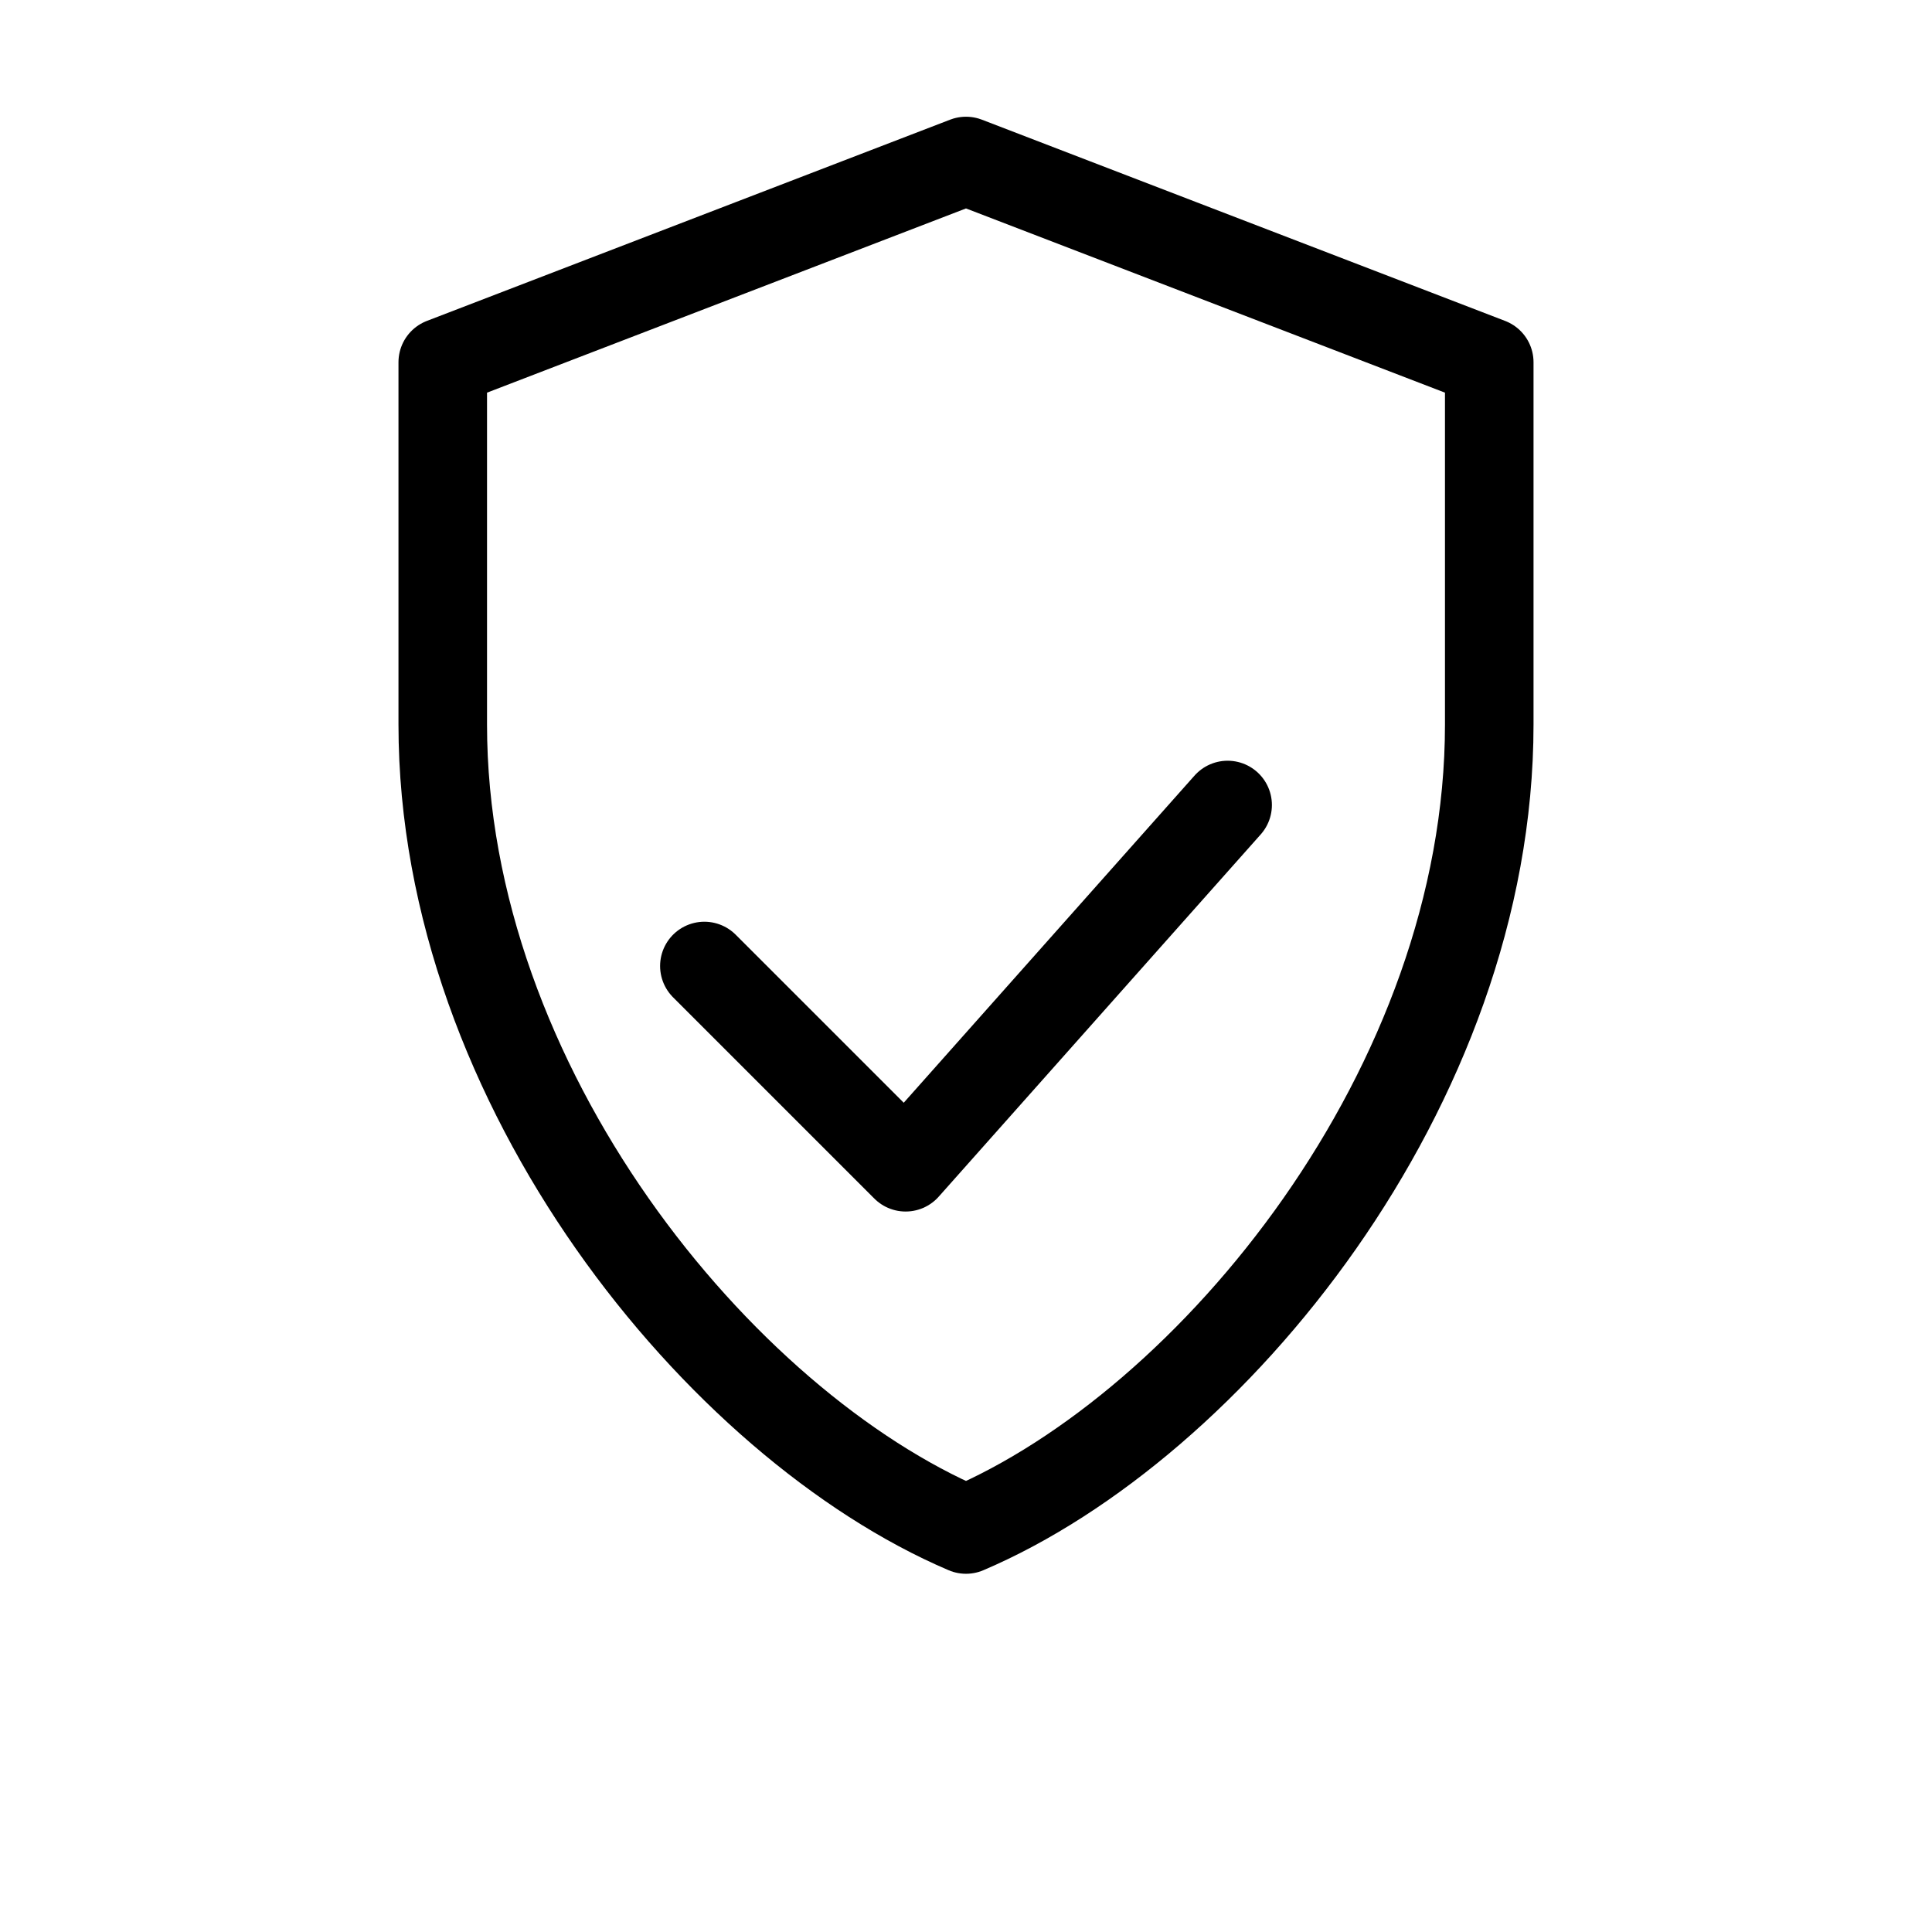 <svg stroke-linejoin="round" stroke-linecap="round" stroke-width="2.2" stroke="currentColor" fill="none" viewBox="0 0 48 48" xmlns="http://www.w3.org/2000/svg">
  
  <path d="M24 4l13 5v9c0 9-6.9 17.4-13 20-6.1-2.6-13-11-13-20V9l13-5z"></path>
  
  <path d="M17.5 24l5 5 8-9"></path>
  
  <title>100% Authentic Products</title>
</svg>
